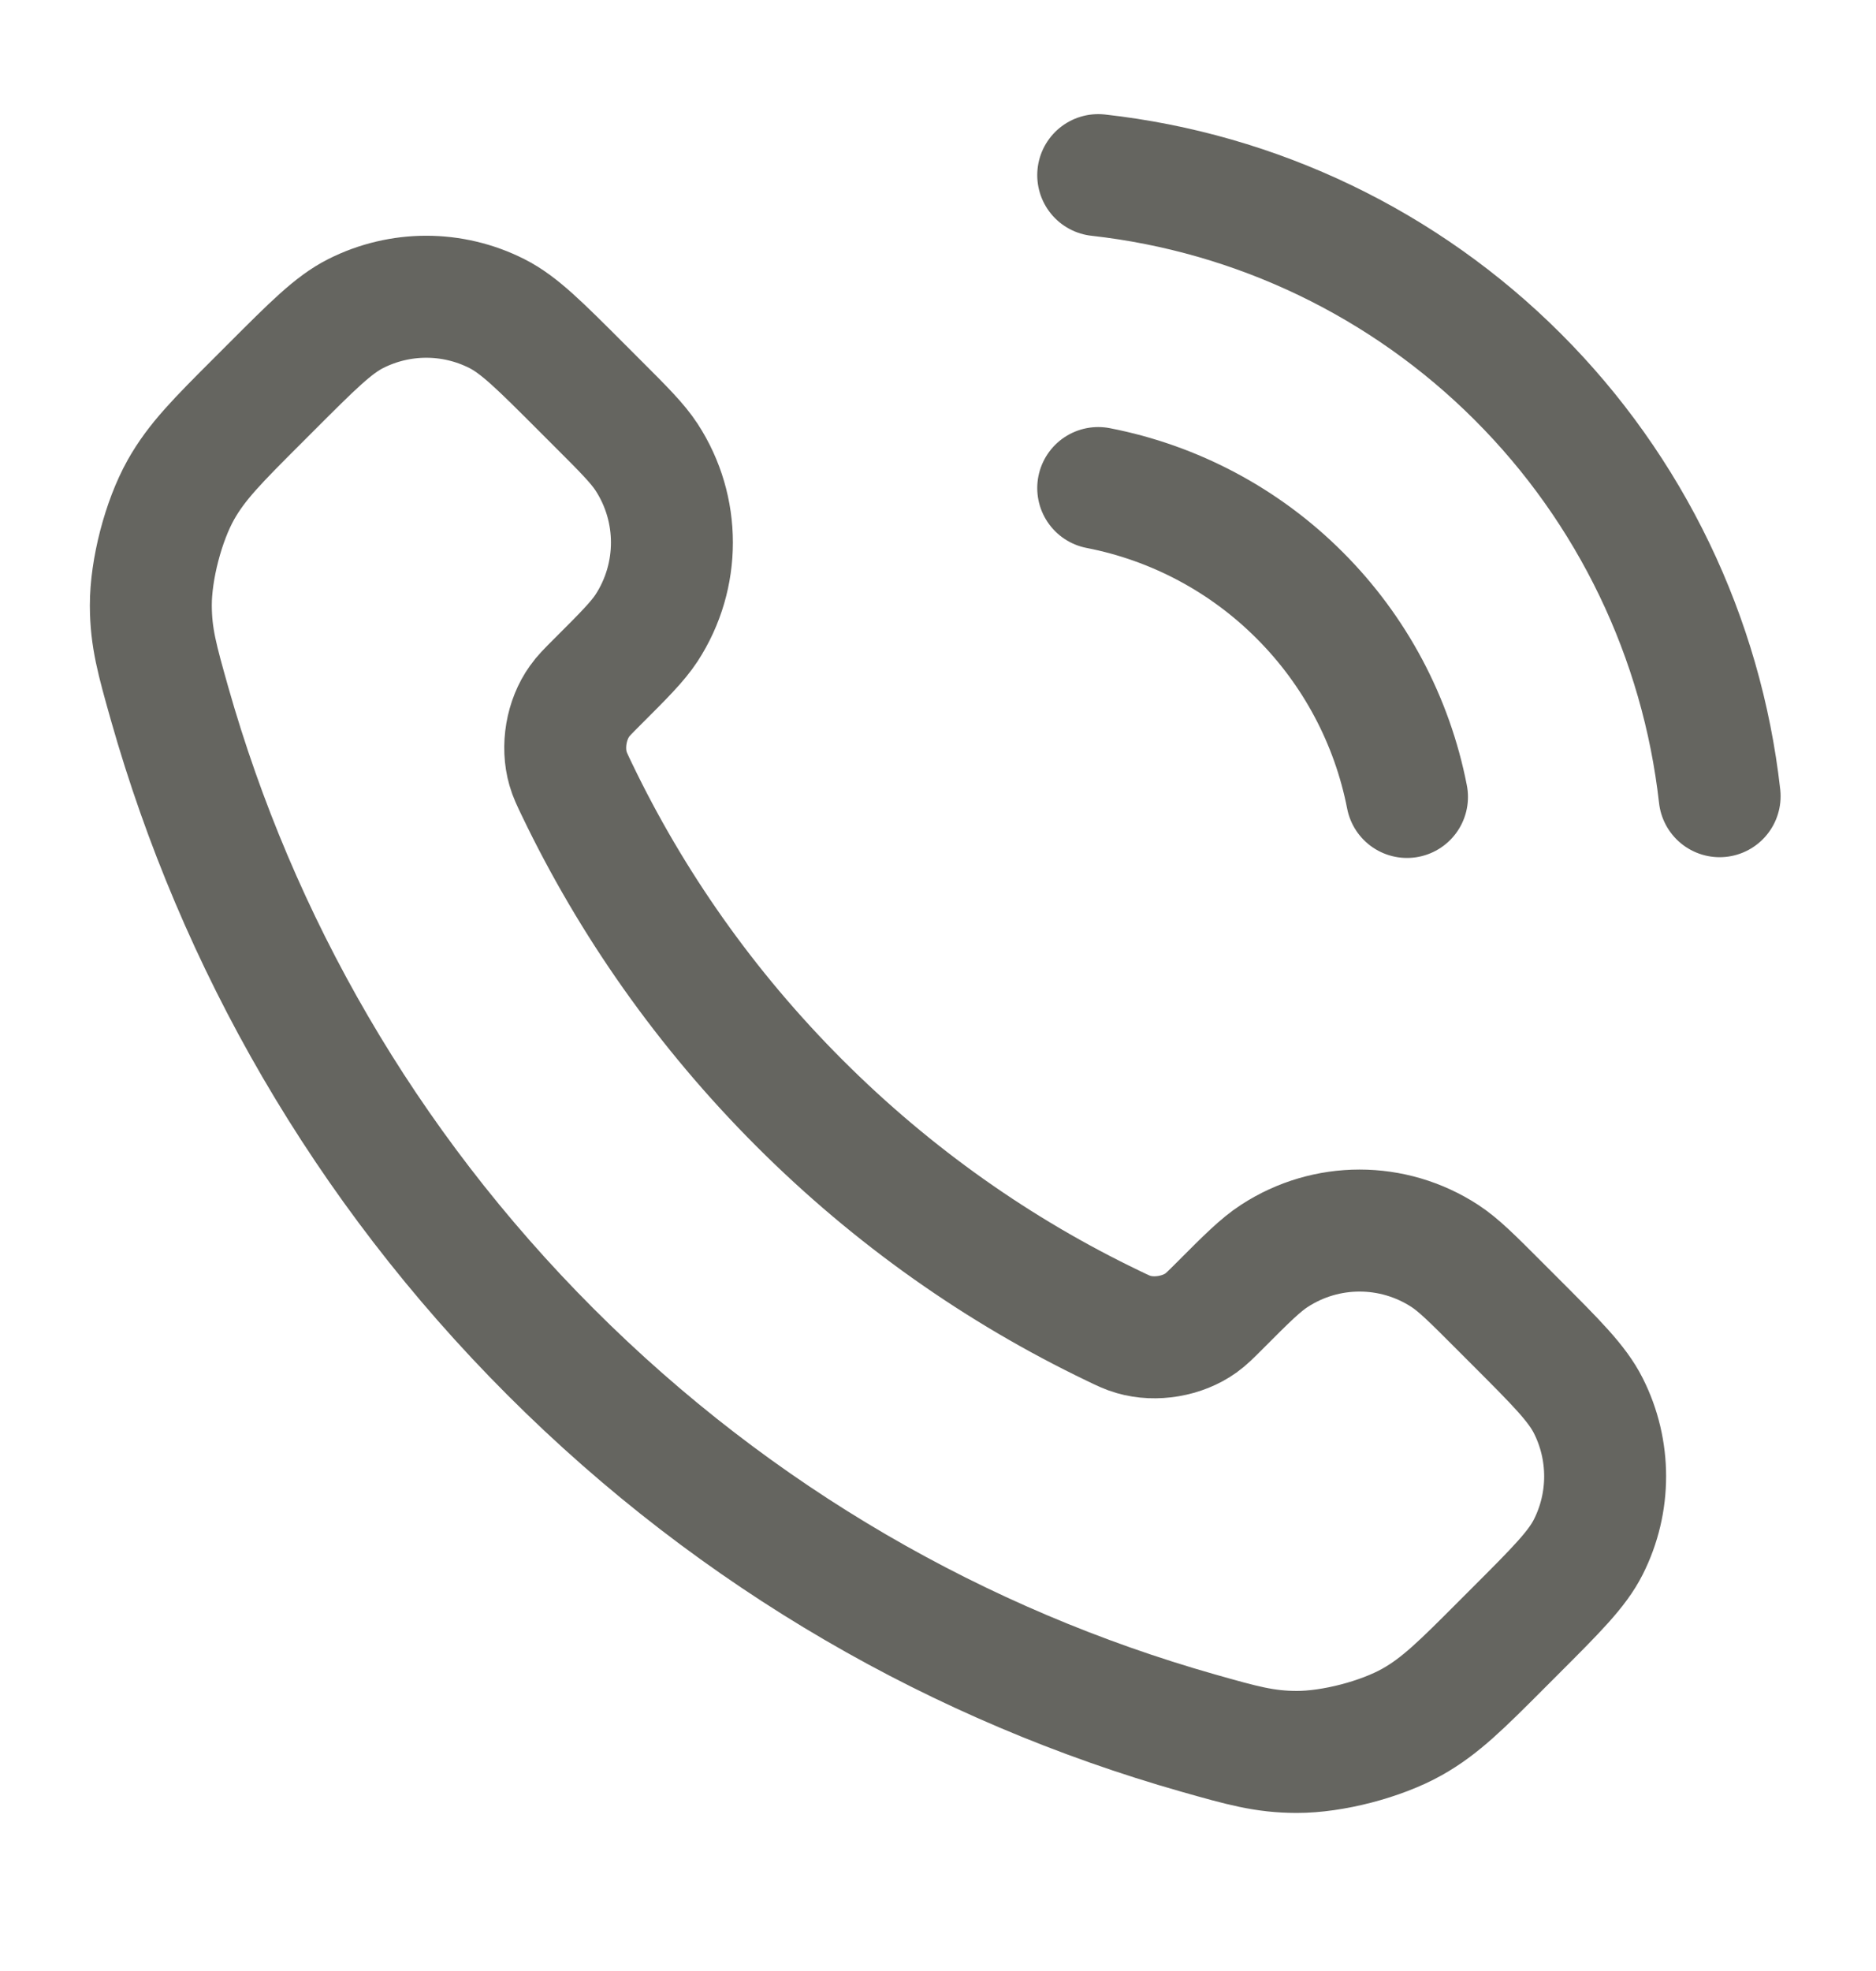 <?xml version="1.0" encoding="UTF-8"?>
<svg xmlns="http://www.w3.org/2000/svg" width="20" height="21" viewBox="0 0 20 21" fill="none">
  <path d="M11.708 5.2C12.522 5.358 13.27 5.756 13.856 6.343C14.443 6.929 14.841 7.677 15 8.491M11.708 1.866C13.399 2.054 14.976 2.811 16.18 4.014C17.384 5.216 18.143 6.792 18.333 8.483M8.522 11.752C7.521 10.751 6.73 9.619 6.15 8.411C6.1 8.307 6.075 8.255 6.056 8.189C5.988 7.955 6.037 7.668 6.179 7.471C6.218 7.415 6.266 7.367 6.361 7.272C6.653 6.981 6.798 6.835 6.894 6.689C7.253 6.136 7.253 5.424 6.894 4.872C6.798 4.725 6.653 4.579 6.361 4.288L6.199 4.126C5.756 3.683 5.535 3.461 5.297 3.341C4.824 3.102 4.265 3.102 3.792 3.341C3.554 3.461 3.333 3.683 2.89 4.126L2.759 4.257C2.317 4.698 2.097 4.919 1.928 5.219C1.741 5.552 1.607 6.069 1.608 6.451C1.609 6.795 1.676 7.03 1.809 7.501C2.527 10.028 3.88 12.414 5.87 14.404C7.86 16.394 10.246 17.747 12.774 18.465C13.244 18.598 13.479 18.665 13.823 18.666C14.205 18.667 14.722 18.533 15.055 18.346C15.355 18.177 15.576 17.957 16.017 17.515L16.148 17.384C16.591 16.941 16.813 16.72 16.933 16.482C17.172 16.009 17.172 15.45 16.933 14.977C16.813 14.739 16.591 14.518 16.148 14.075L15.986 13.913C15.695 13.621 15.549 13.476 15.403 13.381C14.85 13.021 14.138 13.021 13.586 13.381C13.439 13.476 13.293 13.621 13.002 13.913C12.907 14.008 12.859 14.056 12.803 14.096C12.606 14.237 12.319 14.286 12.085 14.218C12.019 14.199 11.967 14.174 11.864 14.124C10.656 13.544 9.523 12.753 8.522 11.752Z" stroke="#656560" stroke-width="1.3" stroke-linecap="round" stroke-linejoin="round"></path>
</svg>
